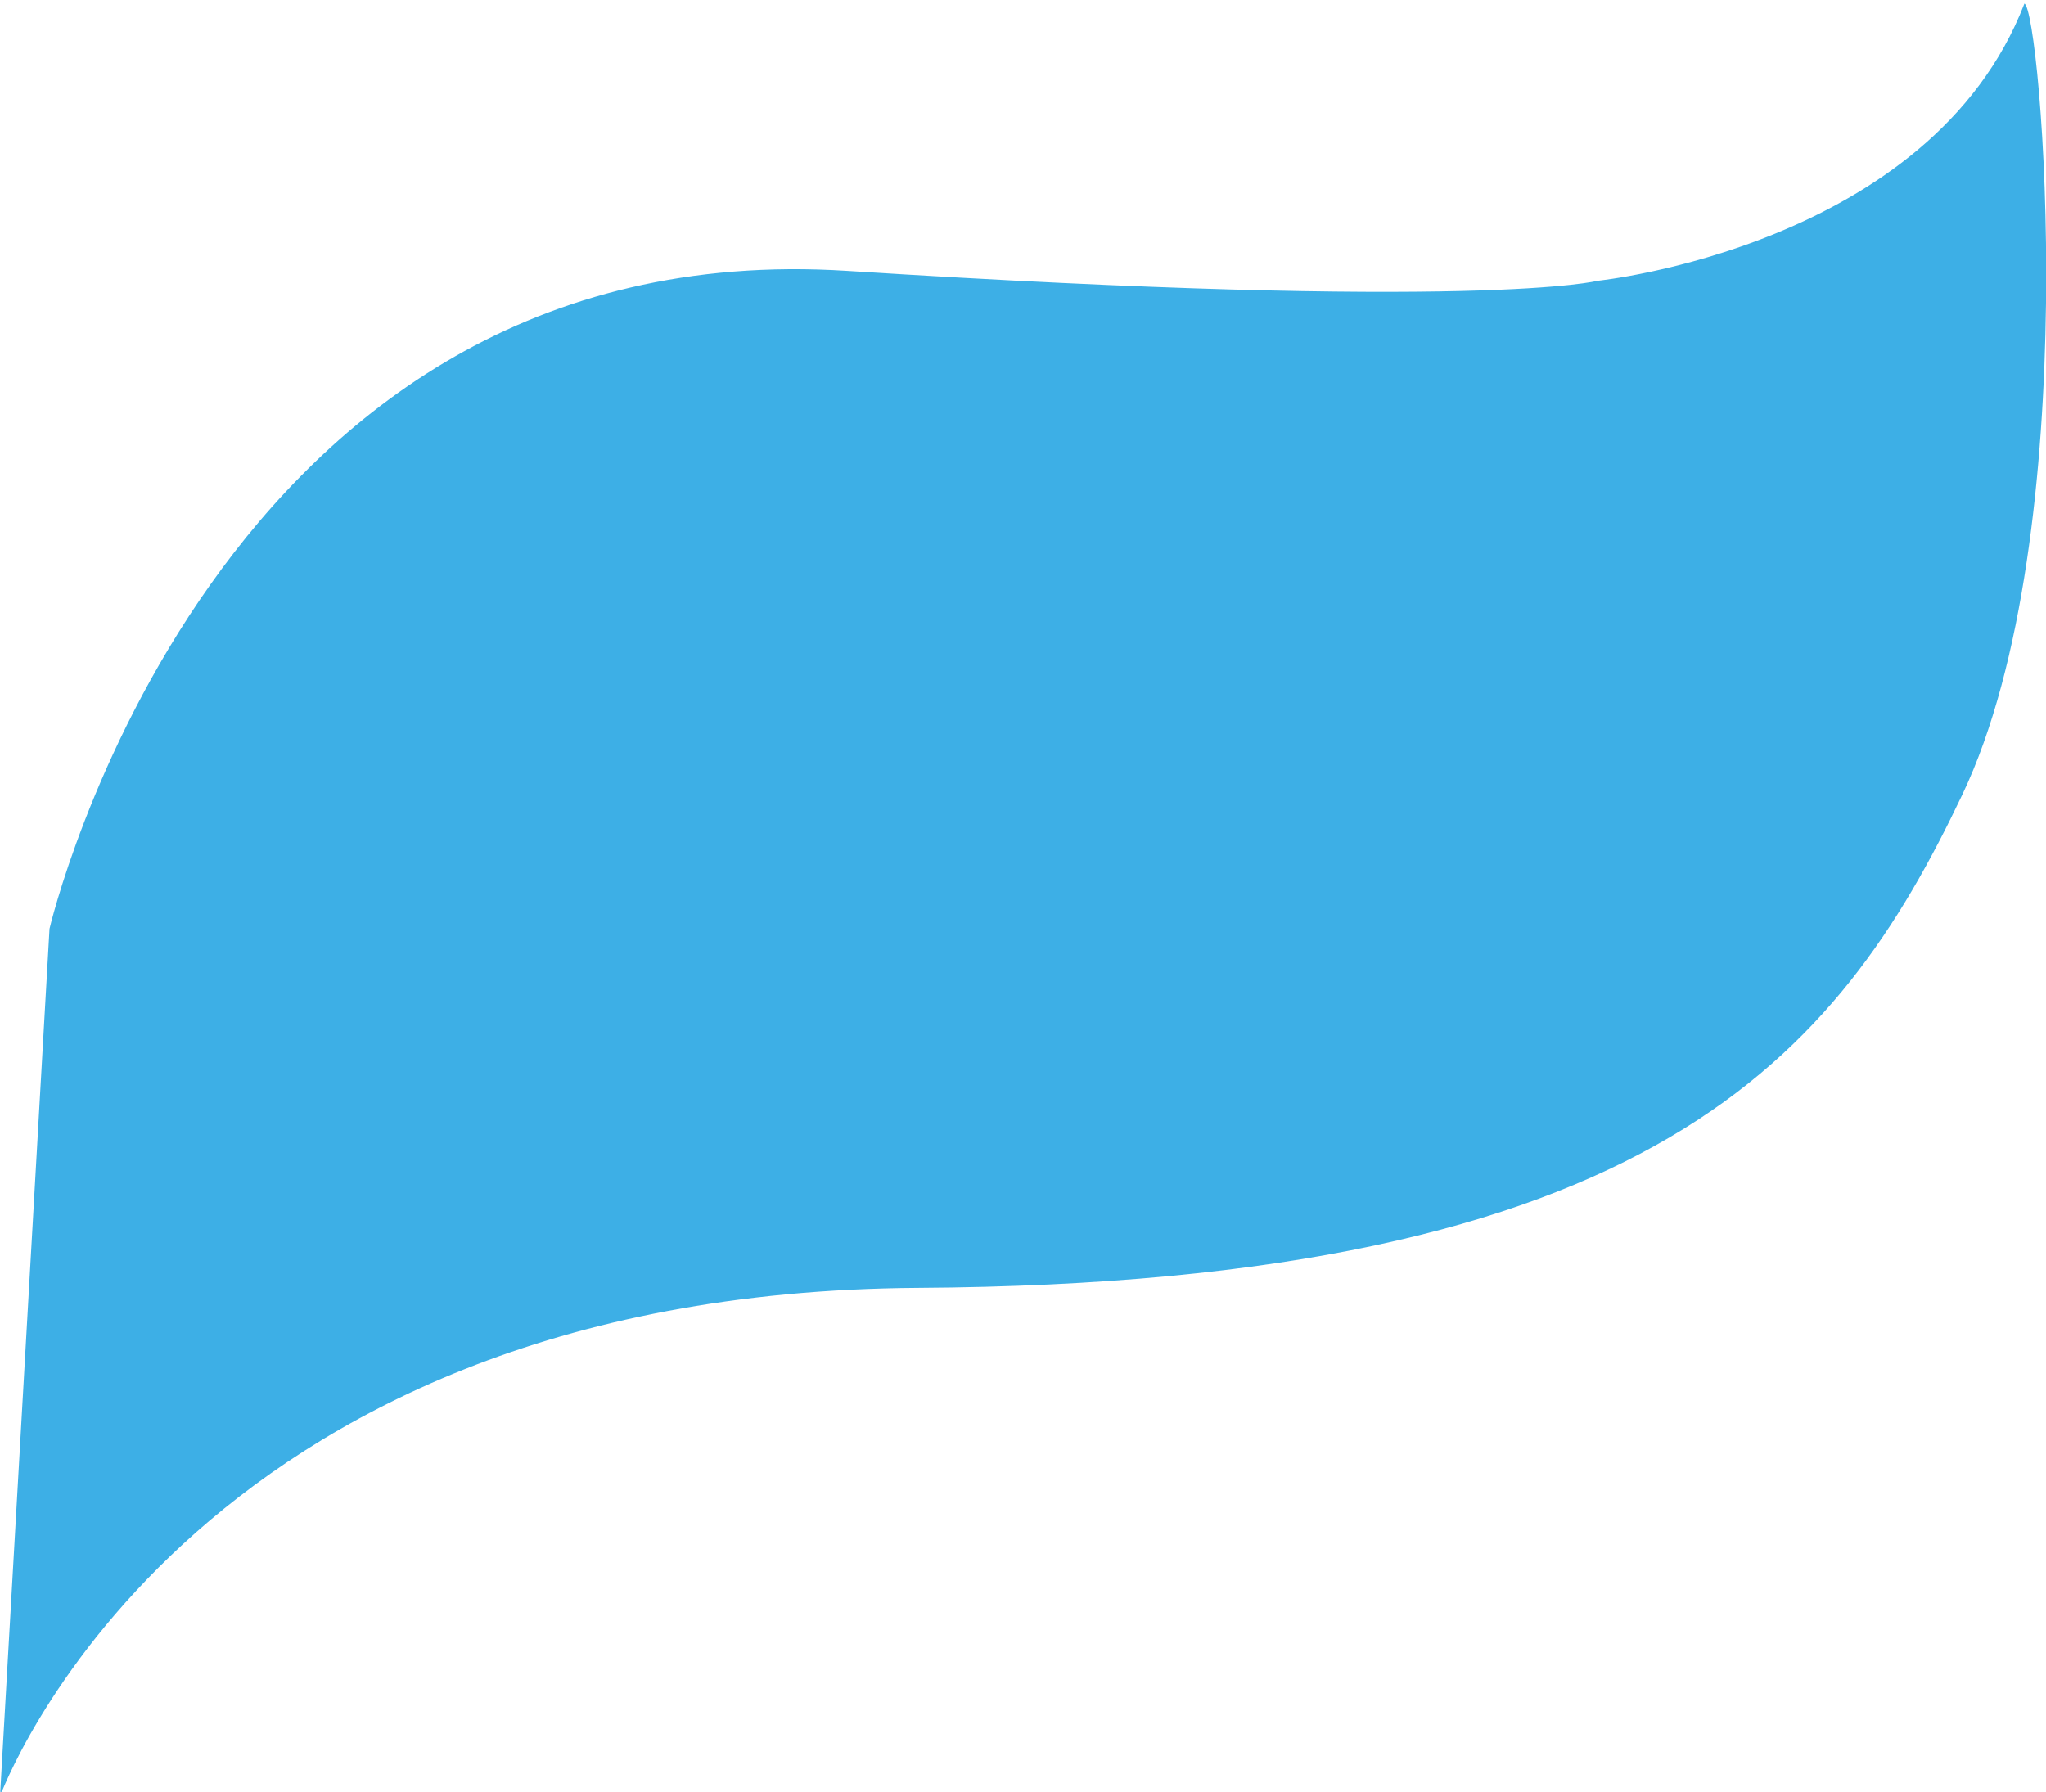 <?xml version="1.0" encoding="UTF-8"?> <svg xmlns="http://www.w3.org/2000/svg" id="Layer_1" data-name="Layer 1" viewBox="0 0 22.73 19.91"><defs><style>.cls-1{fill:#3DAFE6;}</style></defs><title>blue-symbol</title><path id="Path_554" data-name="Path 554" class="cls-1" d="M294.41,406l.55-9.64s1.81-7.76,8.86-7.31,8.34.11,8.34.11,3.7-.38,4.74-3.08c.18.06.69,5.89-.69,8.79s-3.43,5.43-11.6,5.48S294.41,406,294.41,406Z" transform="translate(-294.41 -386.04)"></path></svg> 